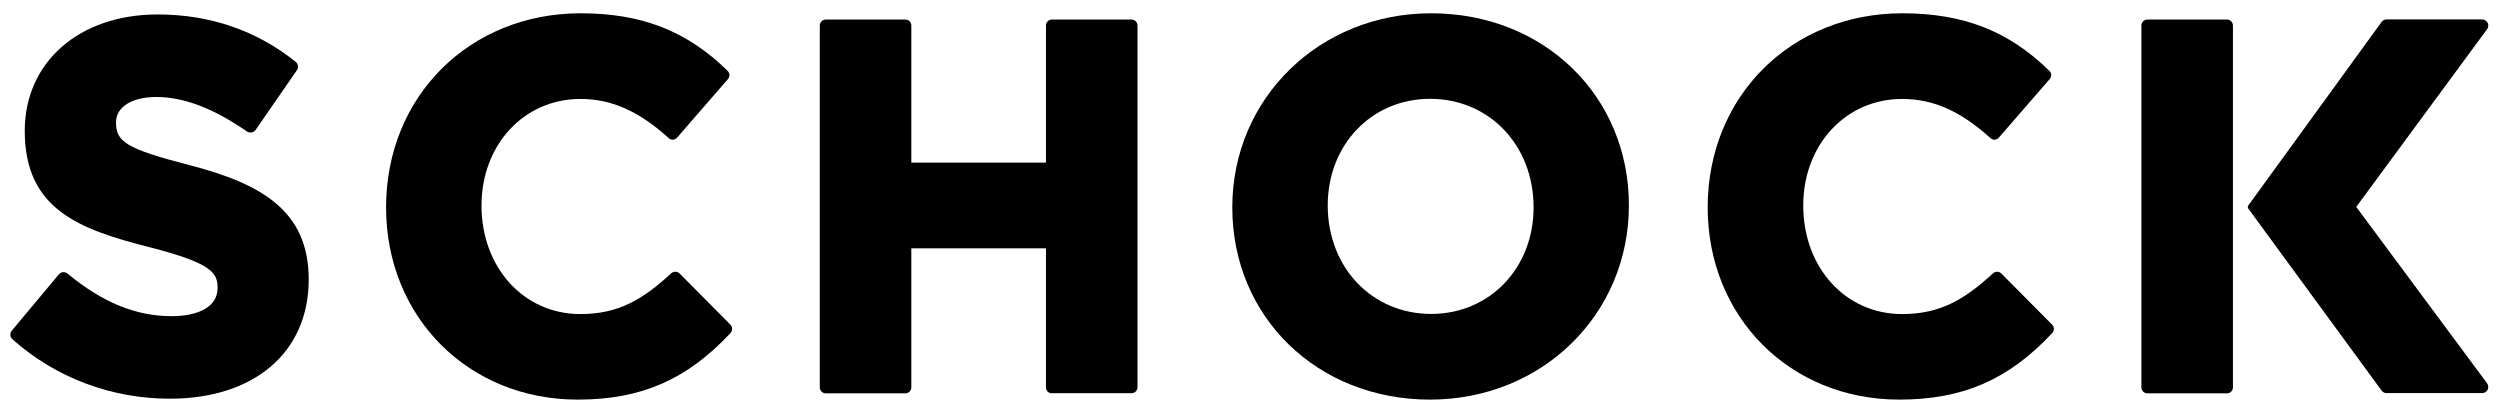 <?xml version="1.0" encoding="utf-8"?>
<!-- Generator: Adobe Illustrator 25.4.1, SVG Export Plug-In . SVG Version: 6.00 Build 0)  -->
<svg version="1.1" id="Layer_1" xmlns="http://www.w3.org/2000/svg" xmlns:xlink="http://www.w3.org/1999/xlink" x="0px" y="0px"
	 viewBox="0 0 1920 316" style="enable-background:new 0 0 1920 316;" xml:space="preserve">
<style type="text/css">
	.st0{fill-rule:evenodd;clip-rule:evenodd;fill:#010101;}
	.st1{fill:#010101;}
</style>
<path id="Path" class="st0" d="M130.5,306.2c-45.1,0-88-16.2-121-45.7c-1.9-1.7-2.1-4.5-0.5-6.5l36.2-43.3c1-1.1,2.3-1.7,3.6-1.7
	c1.1,0,2.1,0.4,3,1.1c27,22.2,52.5,32.7,79.9,32.7c22.1,0,35.4-8,35.4-21.5c0-11.5-3.6-19-52.5-31.5c-54.1-13.8-95.6-29.1-95.6-89.4
	C19.1,47.5,61,11.1,121,11.1c40.3,0,76,12.3,106.1,36.4c1.9,1.5,2.3,4.3,1,6.3l-31.8,46c-0.7,1.1-1.8,1.7-3.1,1.9
	c-0.2,0-0.6,0.1-0.8,0.1c-1,0-1.9-0.2-2.7-0.8c-25.8-17.8-48.5-26.5-69.6-26.5c-18.8,0-31,7.6-31,19.5c0,14.6,7,20.1,56.4,32.8
	c54.9,14.3,91.6,34.7,91.6,87.9C237.1,270.5,195.3,306.2,130.5,306.2"/>
<path id="Path_00000060750973003109254220000001556407813502753424_" class="st0" d="M443.6,306.9c-83.9,0-147.1-63.4-147.1-147.6
	c0-85.4,64.2-149.1,149.5-149.1c47,0,81.7,13.7,112.8,44.2c1.8,1.8,1.9,4.5,0.2,6.4l-38.9,44.8c-0.8,1-2,1.5-3.2,1.7
	c-0.1,0-0.2,0-0.2,0c-1.2,0-2.3-0.5-3.1-1.2c-23-20.8-43.9-30.1-67.9-30.1c-43.3,0-75.9,35.2-75.9,81.8c0,47.9,32.6,83.4,75.9,83.4
	c29.6,0,48.1-11.4,69.8-31.3c0.8-0.8,2-1.2,3.2-1.2s2.4,0.5,3.3,1.4l38.9,39.2c1.8,1.8,1.8,4.6,0.1,6.5
	C527.4,291.7,492.4,306.9,443.6,306.9"/>
<path id="Path_00000084520919890143881570000017850694713730655160_" class="st0" d="M807.9,302.1c-2.6,0-4.6-2.1-4.6-4.6V190.7
	H699.9v106.8c0,2.6-2.1,4.6-4.6,4.6h-61.1c-2.6,0-4.6-2.1-4.6-4.6V19.6c0-2.6,2.1-4.6,4.6-4.6h61.1c2.6,0,4.6,2.1,4.6,4.6v105.3
	h103.4V19.6c0-2.6,2.1-4.6,4.6-4.6H869c2.6,0,4.6,2.1,4.6,4.6v277.8c0,2.6-2.1,4.6-4.6,4.6H807.9z"/>
<path id="Shape" class="st1" d="M1098.3,75.9c-44.8,0-78.6,35.2-78.6,81.8c0,47.9,34.1,83.4,79.5,83.4c44.8,0,78.6-35.2,78.6-81.8
	C1177.8,111.5,1143.7,75.9,1098.3,75.9 M1098.3,306.9c-86.6,0-151.9-63.4-151.9-147.6c0-84,67.1-149.1,152.7-149.1
	c86.6,0,151.9,63.4,151.9,147.5S1184,306.9,1098.3,306.9"/>
<path id="Path_00000140697003503675325000000003015276032927218863_" class="st0" d="M1458.6,306.9c-83.9,0-147.1-63.4-147.1-147.6
	c0-85.4,64.2-149.1,149.5-149.1c47,0,81.8,13.7,112.9,44.2c1.8,1.8,1.9,4.5,0.2,6.4l-38.9,44.8c-0.8,1-2,1.5-3.2,1.7
	c-0.1,0-0.2,0-0.2,0c-1.2,0-2.3-0.5-3.1-1.2c-23-20.8-43.9-30.1-67.9-30.1c-43.3,0-75.9,35.2-75.9,81.8c0,47.9,32.6,83.4,75.9,83.4
	c29.6,0,48.1-11.4,69.9-31.3c0.8-0.8,2-1.2,3.1-1.2c1.2,0,2.4,0.5,3.3,1.4l38.9,39.2c1.8,1.8,1.8,4.6,0.1,6.5
	C1542.5,291.7,1507.4,306.9,1458.6,306.9"/>
<path id="Path_00000130615882842506263720000013560259512846956968_" class="st0" d="M1714.9,297.5c0,2.6-2.1,4.6-4.6,4.6h-61.1
	c-2.6,0-4.6-2.1-4.6-4.6V19.6c0-2.6,2.1-4.6,4.6-4.6h61.1c2.6,0,4.6,2.1,4.6,4.6V297.5z"/>
<path id="Path_00000155126687082784487240000009329981730221115050_" class="st0" d="M1809.6,158.9l100.5-136.5
	c1.1-1.4,1.2-3.3,0.4-4.9c-0.8-1.5-2.4-2.6-4.2-2.6h-73.4c-1.5,0-2.9,0.7-3.8,1.9l-102.9,141.7l0.5,0.5l-0.5,0.5L1829.1,300
	c0.8,1.2,2.3,1.9,3.8,1.9h73.4c1.8,0,3.4-1.1,4.2-2.6c0.8-1.5,0.6-3.4-0.4-4.9L1809.6,158.9z"/>
</svg>
